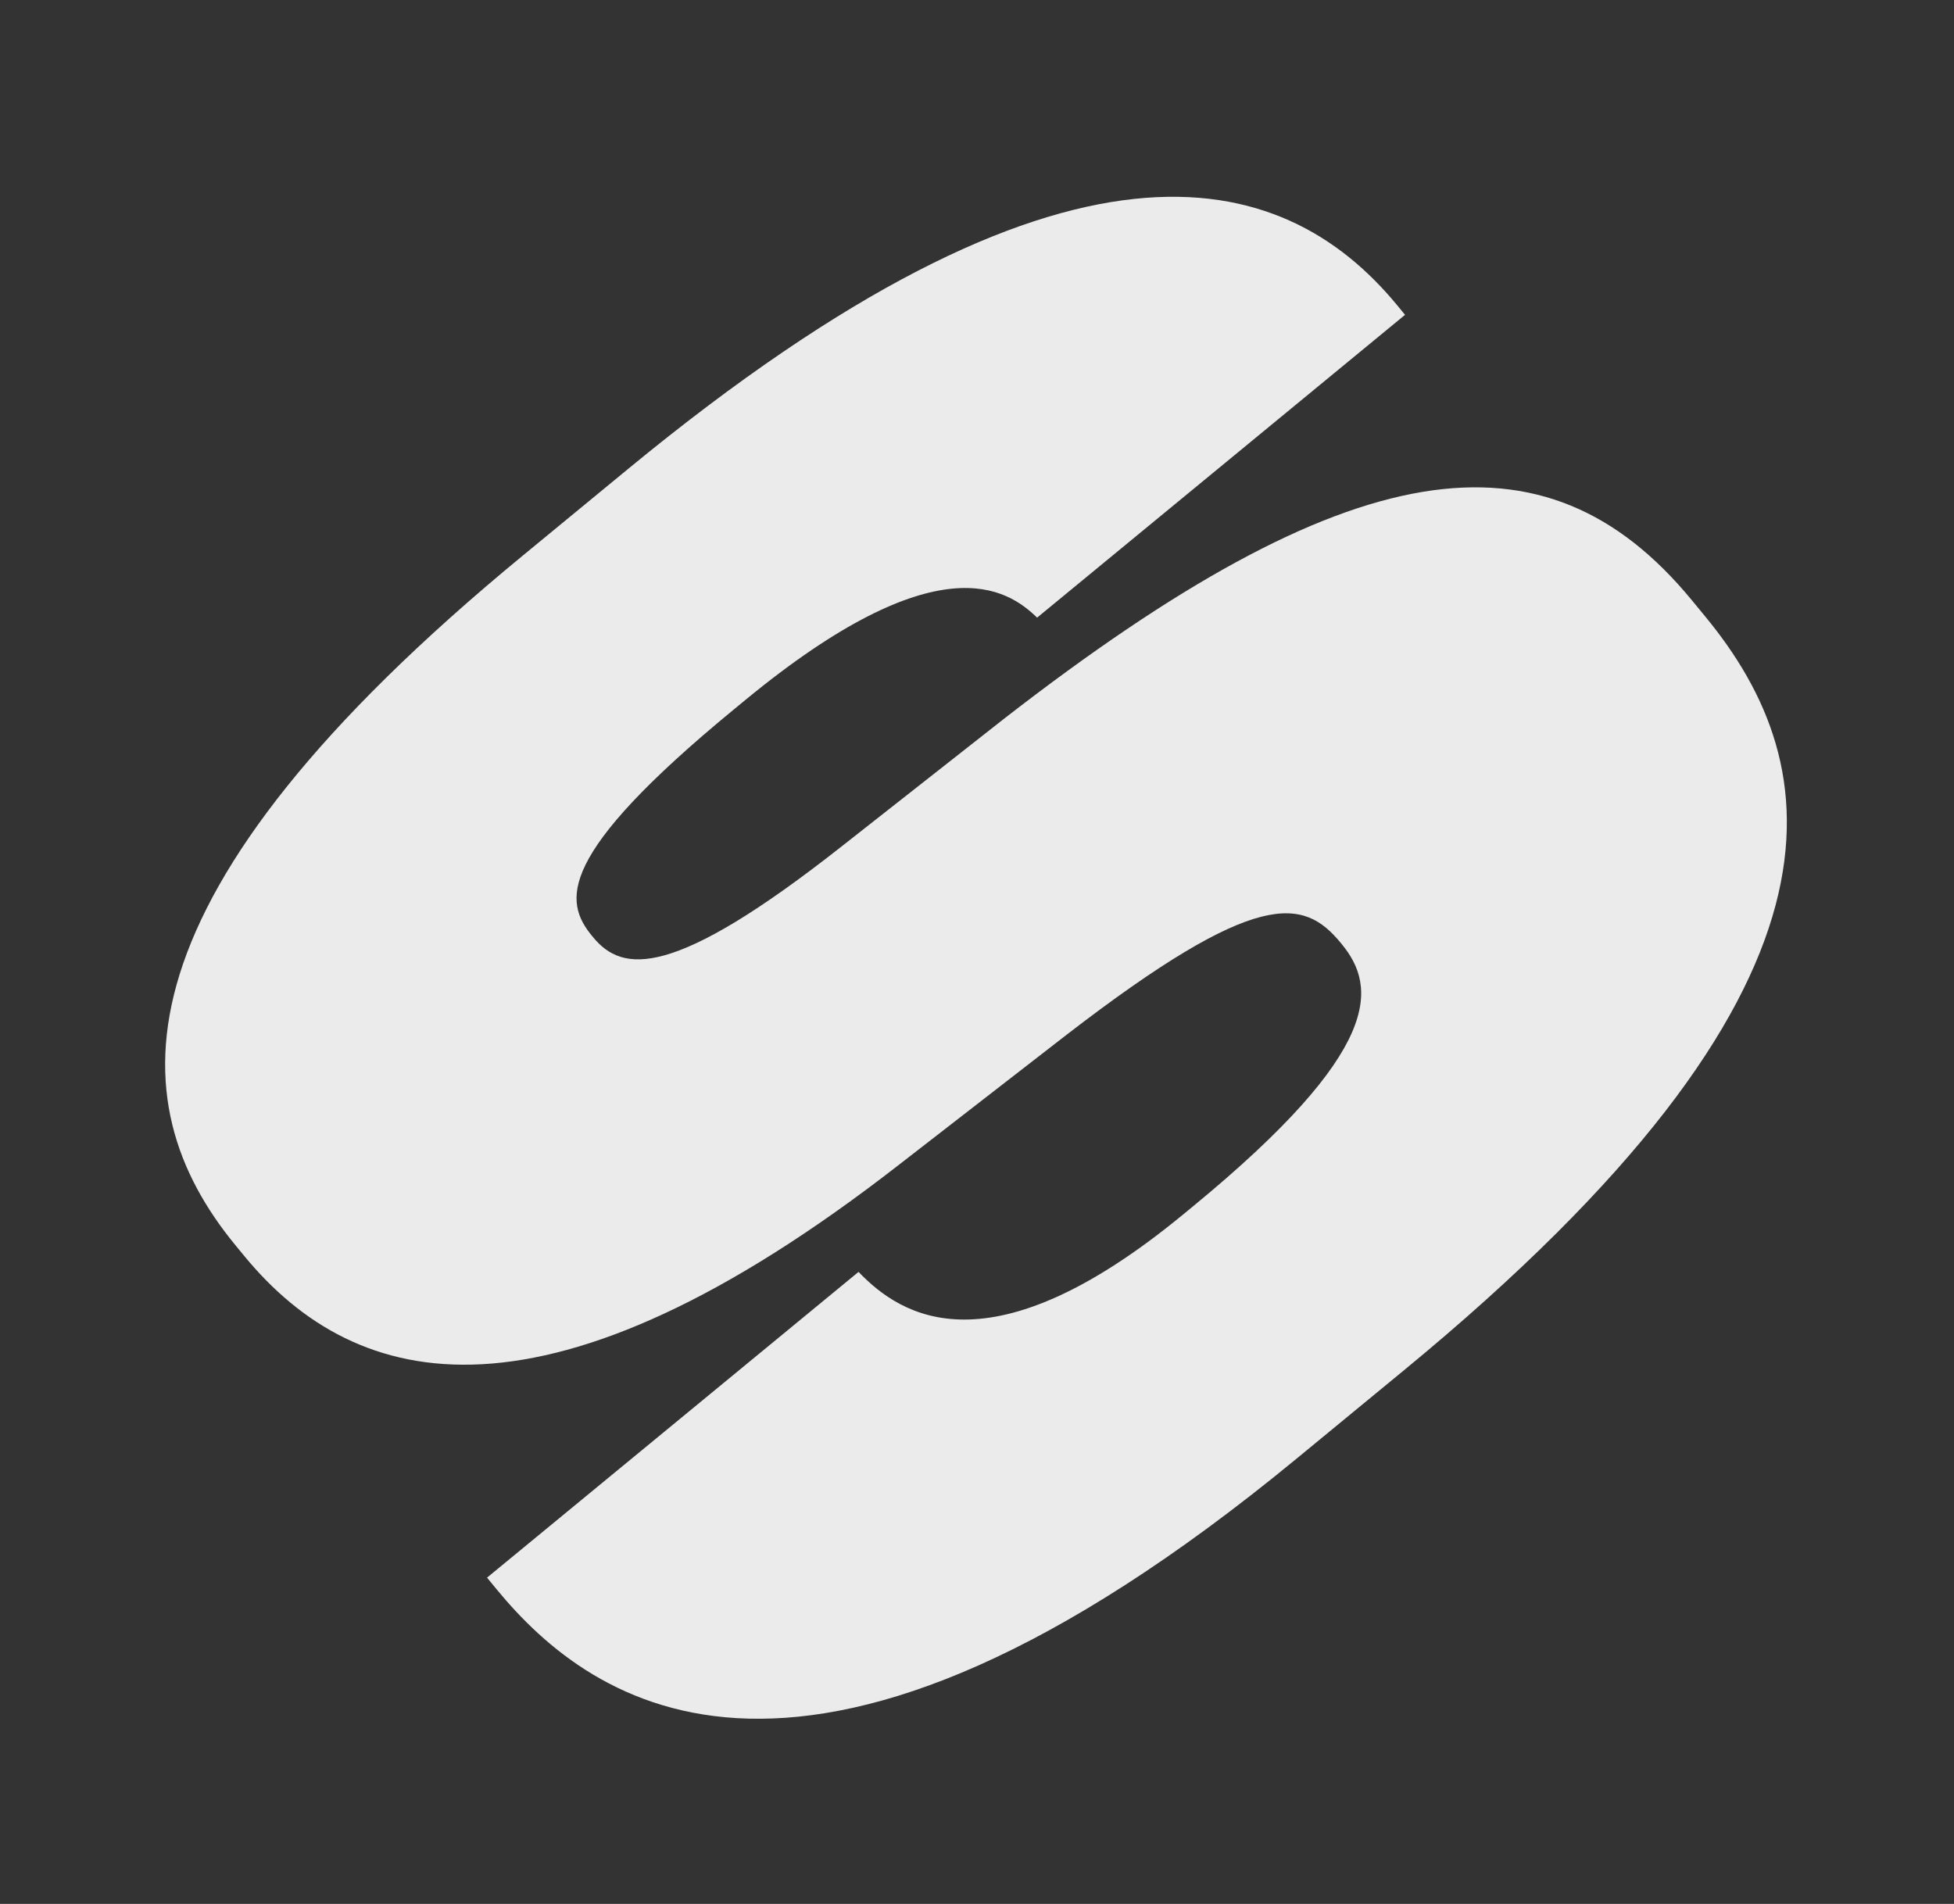 <?xml version="1.0" encoding="UTF-8"?> <svg xmlns="http://www.w3.org/2000/svg" width="3041" height="2963" viewBox="0 0 3041 2963" fill="none"><rect x="0" y="0" width="3041" height="2963" fill="#333333" stroke="none"/><path d="M2185.8 2131.83L2017.17 2270.61C1255.53 2897.43 921.158 2653.54 773.224 2473.78L757.973 2455.25L1336.15 1979.42C1402.71 2048.97 1540.76 2137.4 1840.97 1890.33L1857.64 1876.61C2152.29 1634.12 2143.06 1536.03 2088.16 1469.32L2086.63 1467.47C2028.68 1397.05 1956.87 1381.55 1660.15 1610.2L1398.32 1813.25C852.419 2237.65 555.693 2167.92 380.307 1954.81L366.581 1938.13C182.045 1713.9 170.488 1393.94 813.523 864.729L978.452 728.996C1660.4 167.76 1994.5 256.468 2174.46 475.137L2186.66 489.962L1614.05 961.217C1567.31 915.758 1458.36 843.797 1160 1089.34L1141.47 1104.59C865.354 1331.83 877.21 1402.89 921.438 1456.63L922.963 1458.48C968.716 1514.07 1046.09 1525 1310.1 1317.04L1562.99 1118.24C2099.63 701.461 2404.13 656.007 2632.9 933.976L2654.25 959.92C2844.88 1191.56 2910.38 1535.52 2185.8 2131.83Z" fill="#EBEBEB"></path></svg> 